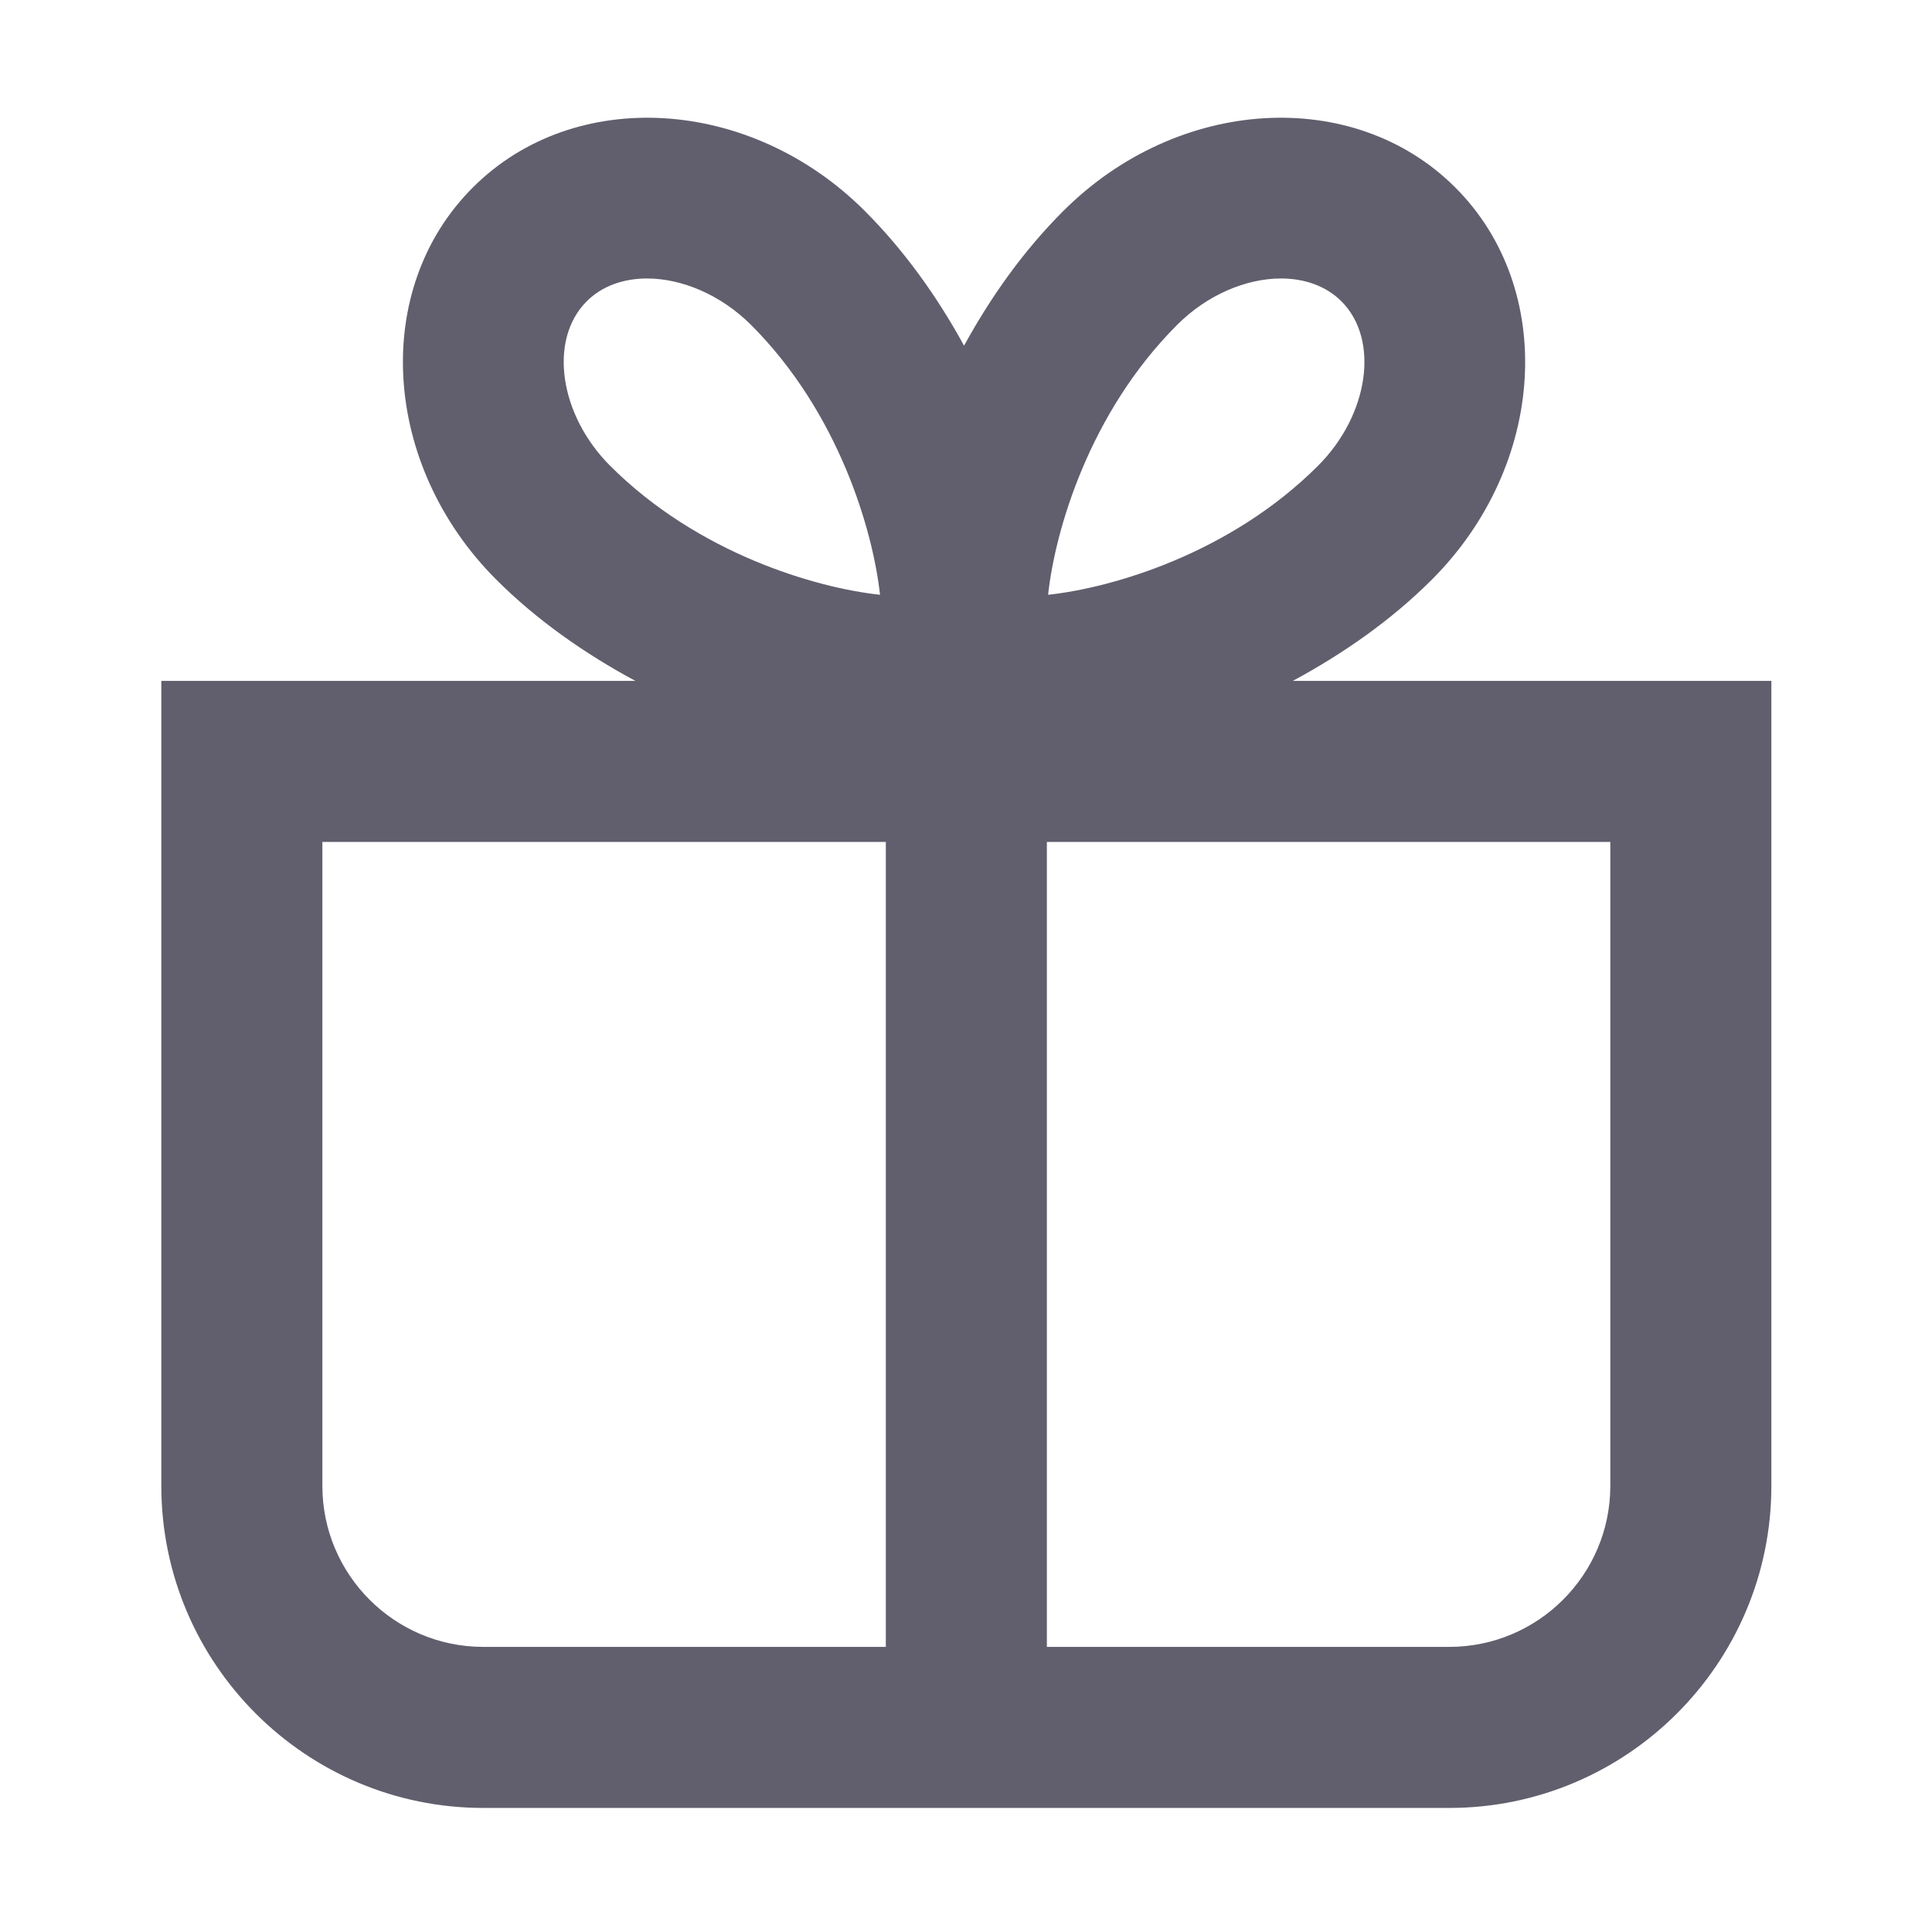 <svg width="14" height="14" viewBox="0 0 14 14" fill="none" xmlns="http://www.w3.org/2000/svg">
  <path
    d="M9.368 4.934C9.734 4.737 10.083 4.493 10.376 4.2C11.206 3.37 11.282 2.095 10.546 1.359C9.81 0.623 8.535 0.699 7.705 1.529C7.42 1.813 7.18 2.15 6.986 2.505C6.792 2.15 6.551 1.813 6.267 1.529C5.437 0.699 4.161 0.623 3.426 1.359C2.689 2.095 2.766 3.37 3.596 4.2C3.889 4.493 4.238 4.737 4.604 4.934H1.169V10.767C1.169 12.054 2.215 13.101 3.502 13.101H10.502C11.789 13.101 12.836 12.054 12.836 10.767V4.934H9.368ZM8.53 2.354C8.749 2.135 9.031 2.018 9.283 2.018C9.453 2.018 9.609 2.072 9.721 2.184C9.998 2.461 9.92 3.006 9.551 3.375C8.914 4.012 8.06 4.26 7.595 4.31C7.645 3.845 7.893 2.991 8.53 2.354ZM4.251 2.184C4.362 2.072 4.519 2.018 4.689 2.018C4.94 2.018 5.222 2.135 5.442 2.354C6.079 2.991 6.326 3.845 6.377 4.31C5.912 4.26 5.058 4.012 4.421 3.375C4.052 3.006 3.974 2.461 4.251 2.184ZM2.336 10.767V6.101H6.419V11.934H3.502C2.859 11.934 2.336 11.411 2.336 10.767ZM11.669 10.767C11.669 11.411 11.145 11.934 10.502 11.934H7.586V6.101H11.669V10.767Z"
    fill="#615F6D"/>
</svg>